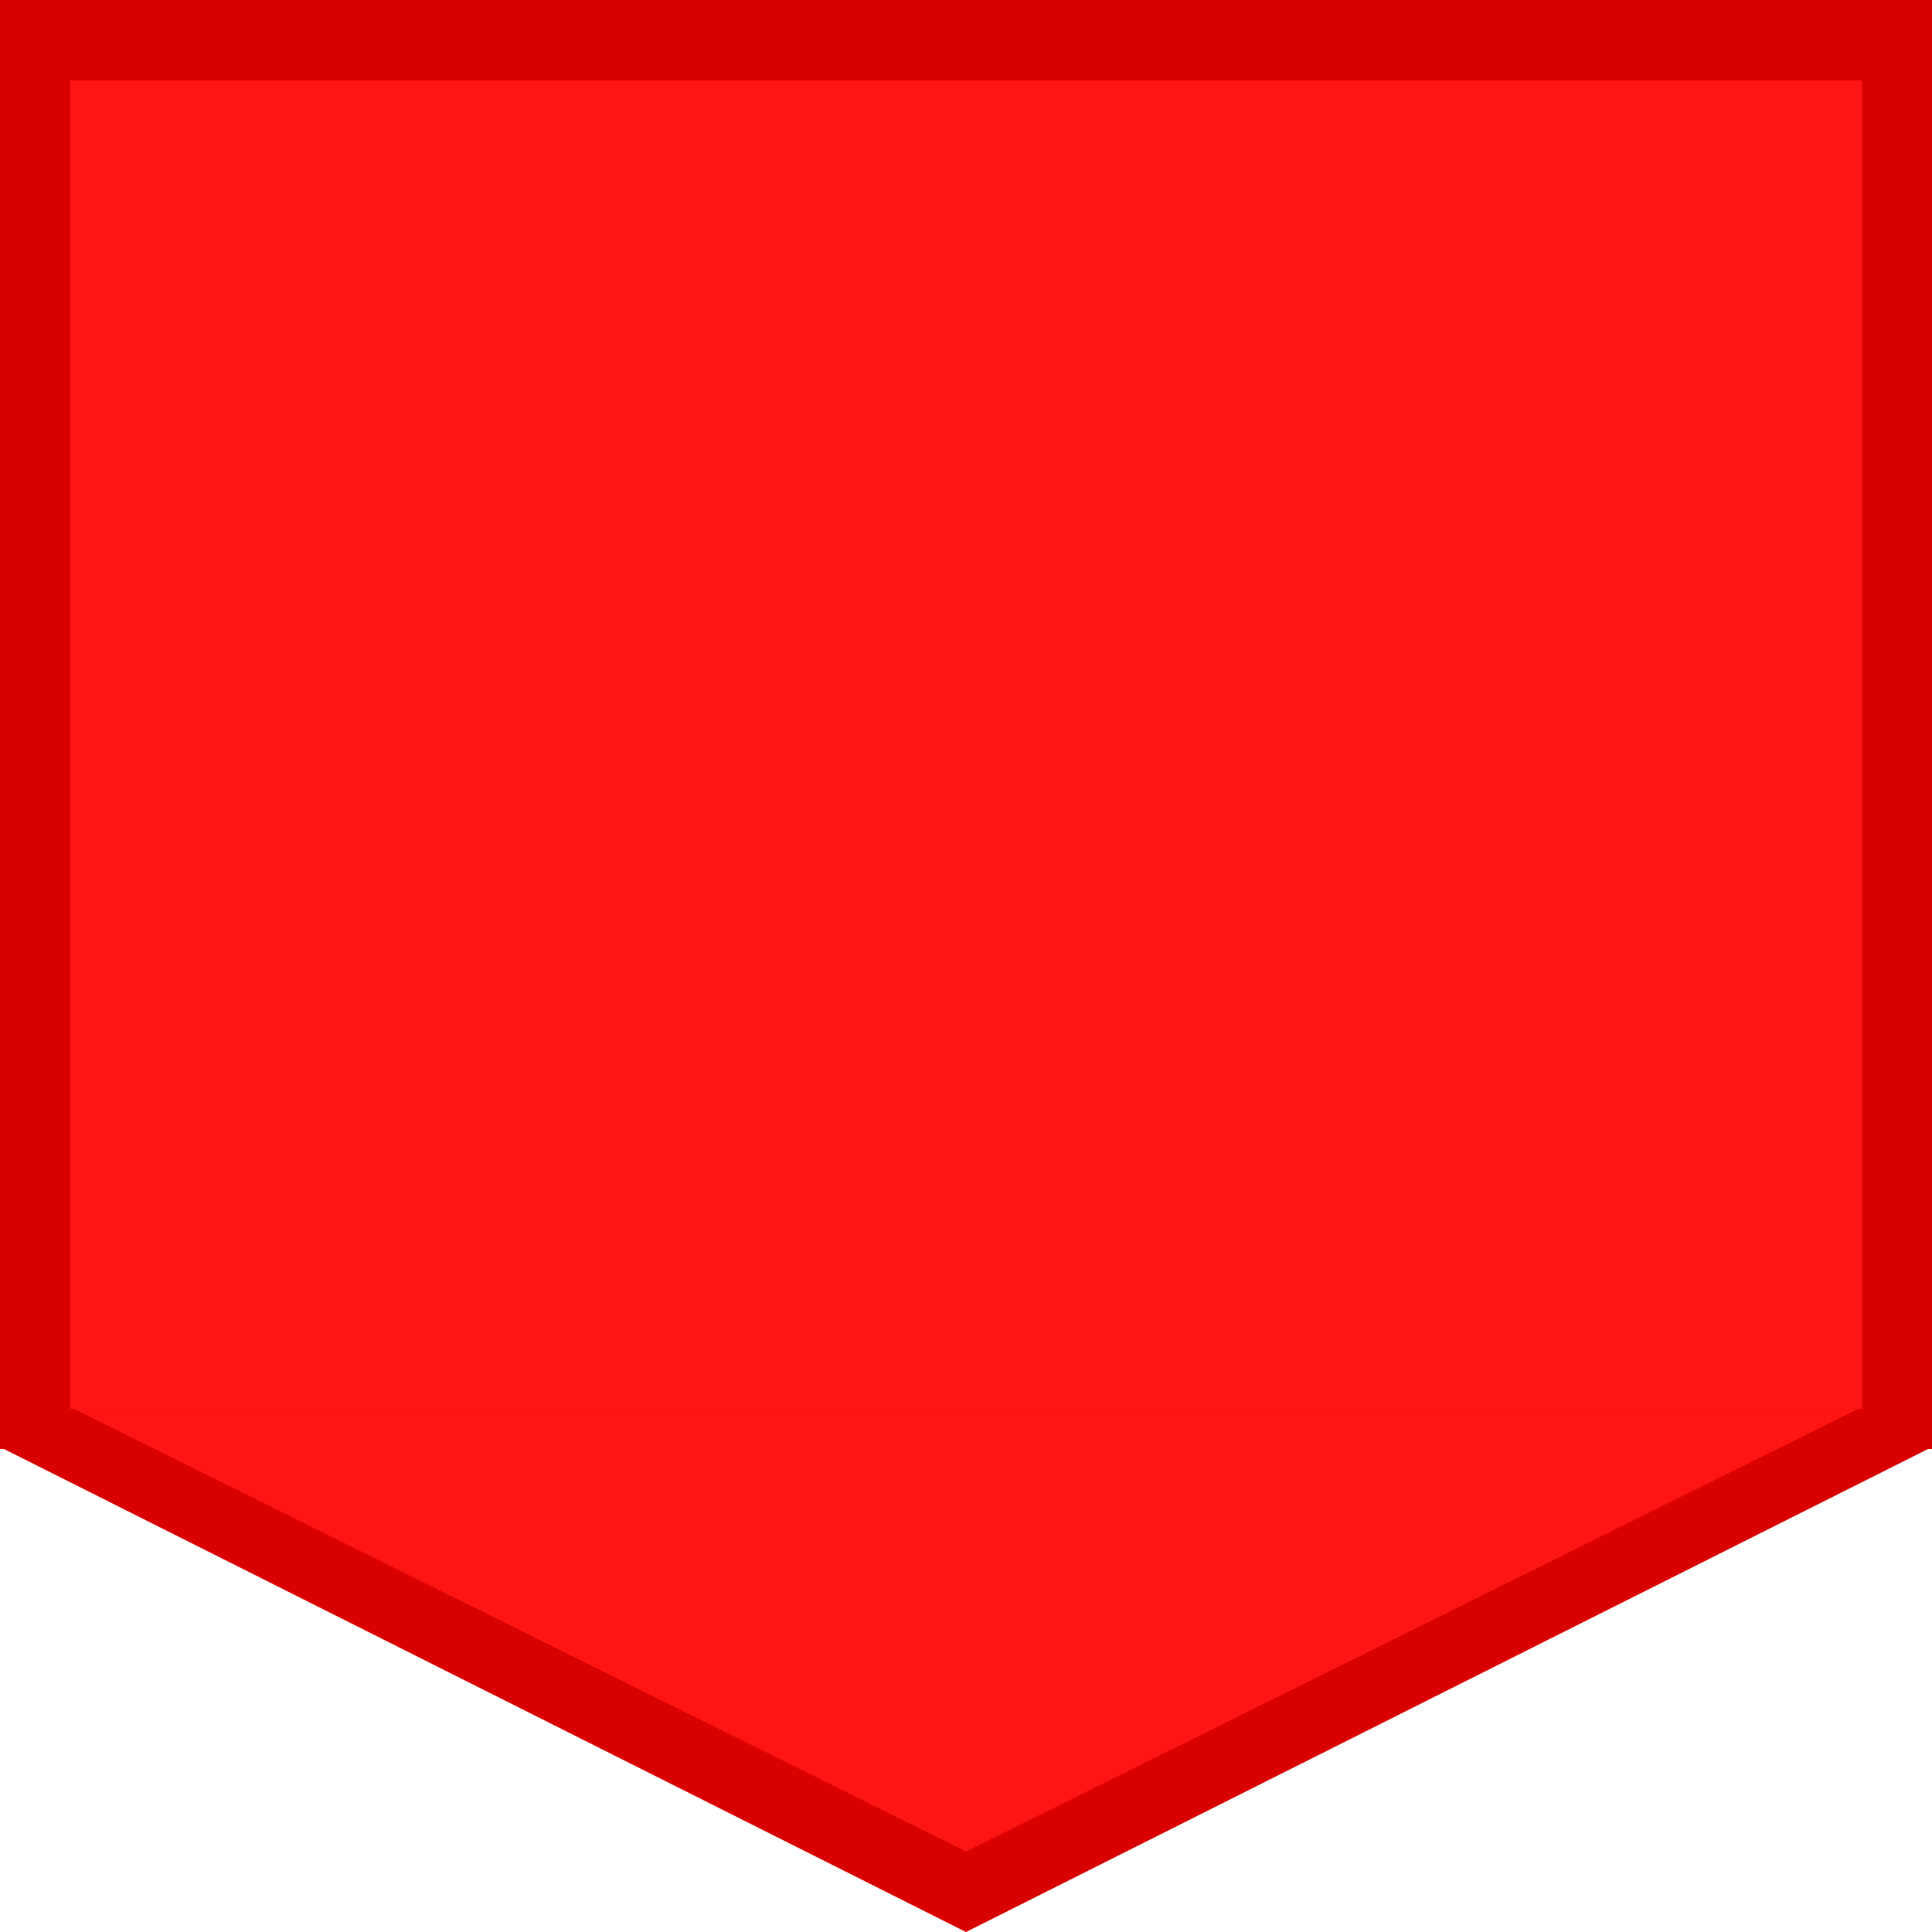 <svg width="120" height="120" viewBox="0 0 120 120" fill="none" xmlns="http://www.w3.org/2000/svg">
<g clip-path="url(#clip0_40_102)">
<rect width="120" height="90" fill="#D90000"/>
<path d="M60 120L0.244 90L119.756 90L60 120Z" fill="#D90000"/>
<rect x="4.348" y="5" width="111.304" height="82.5" fill="#FF1614"/>
<path d="M60 115L4.574 87.5L115.426 87.5L60 115Z" fill="#FF1614"/>
</g>
<defs>
<clipPath id="clip0_40_102">
<rect width="120" height="120" fill="white"/>
</clipPath>
</defs>
</svg>

